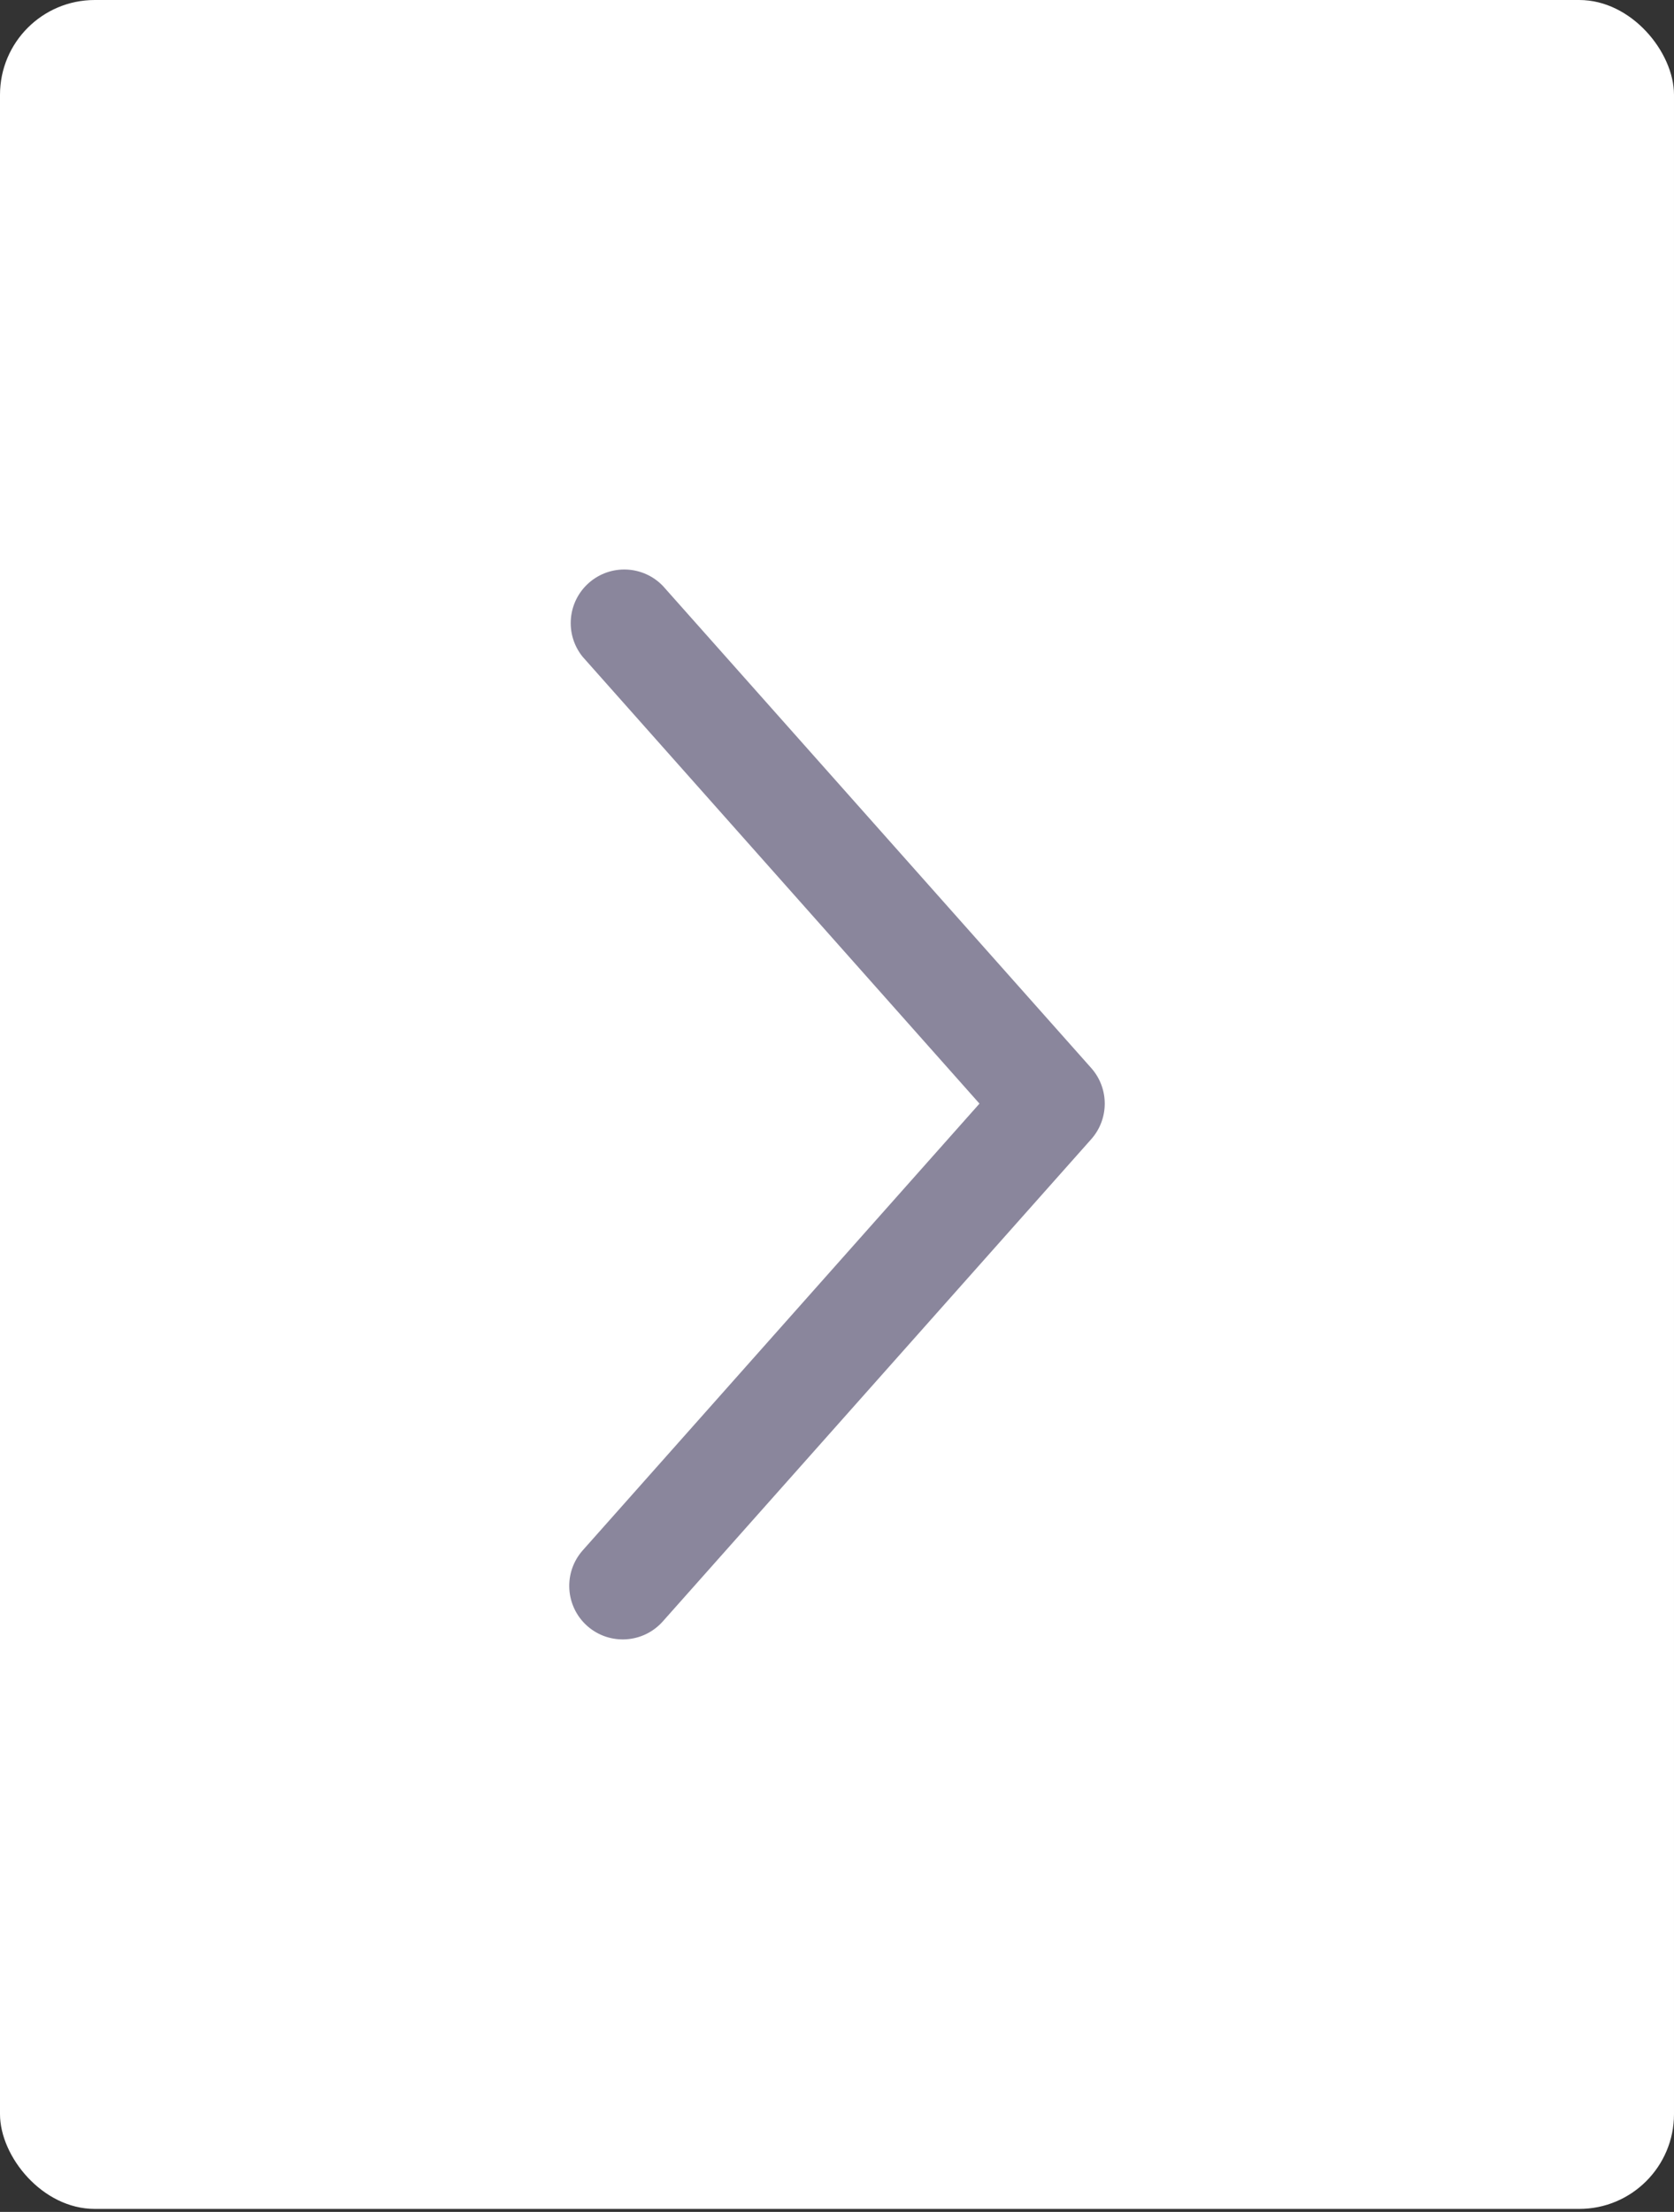 <?xml version="1.0" encoding="UTF-8"?> <svg xmlns="http://www.w3.org/2000/svg" width="106" height="140" viewBox="0 0 106 140" fill="none"><rect x="0" y="0" width="106" height="140" fill="#333333" stroke="none"/> <rect width="106" height="139.81" rx="6" fill="white"></rect> <path d="M69.11 72.09L41.977 102.616C40.74 104.019 38.6 104.155 37.194 102.921C35.791 101.684 35.655 99.544 36.889 98.138L62.022 69.852L36.889 41.565C35.75 40.151 35.927 38.091 37.29 36.891C38.653 35.692 40.719 35.779 41.977 37.088L69.11 67.613C70.235 68.894 70.235 70.81 69.11 72.09Z" fill="#8A869C"></path> </svg> 